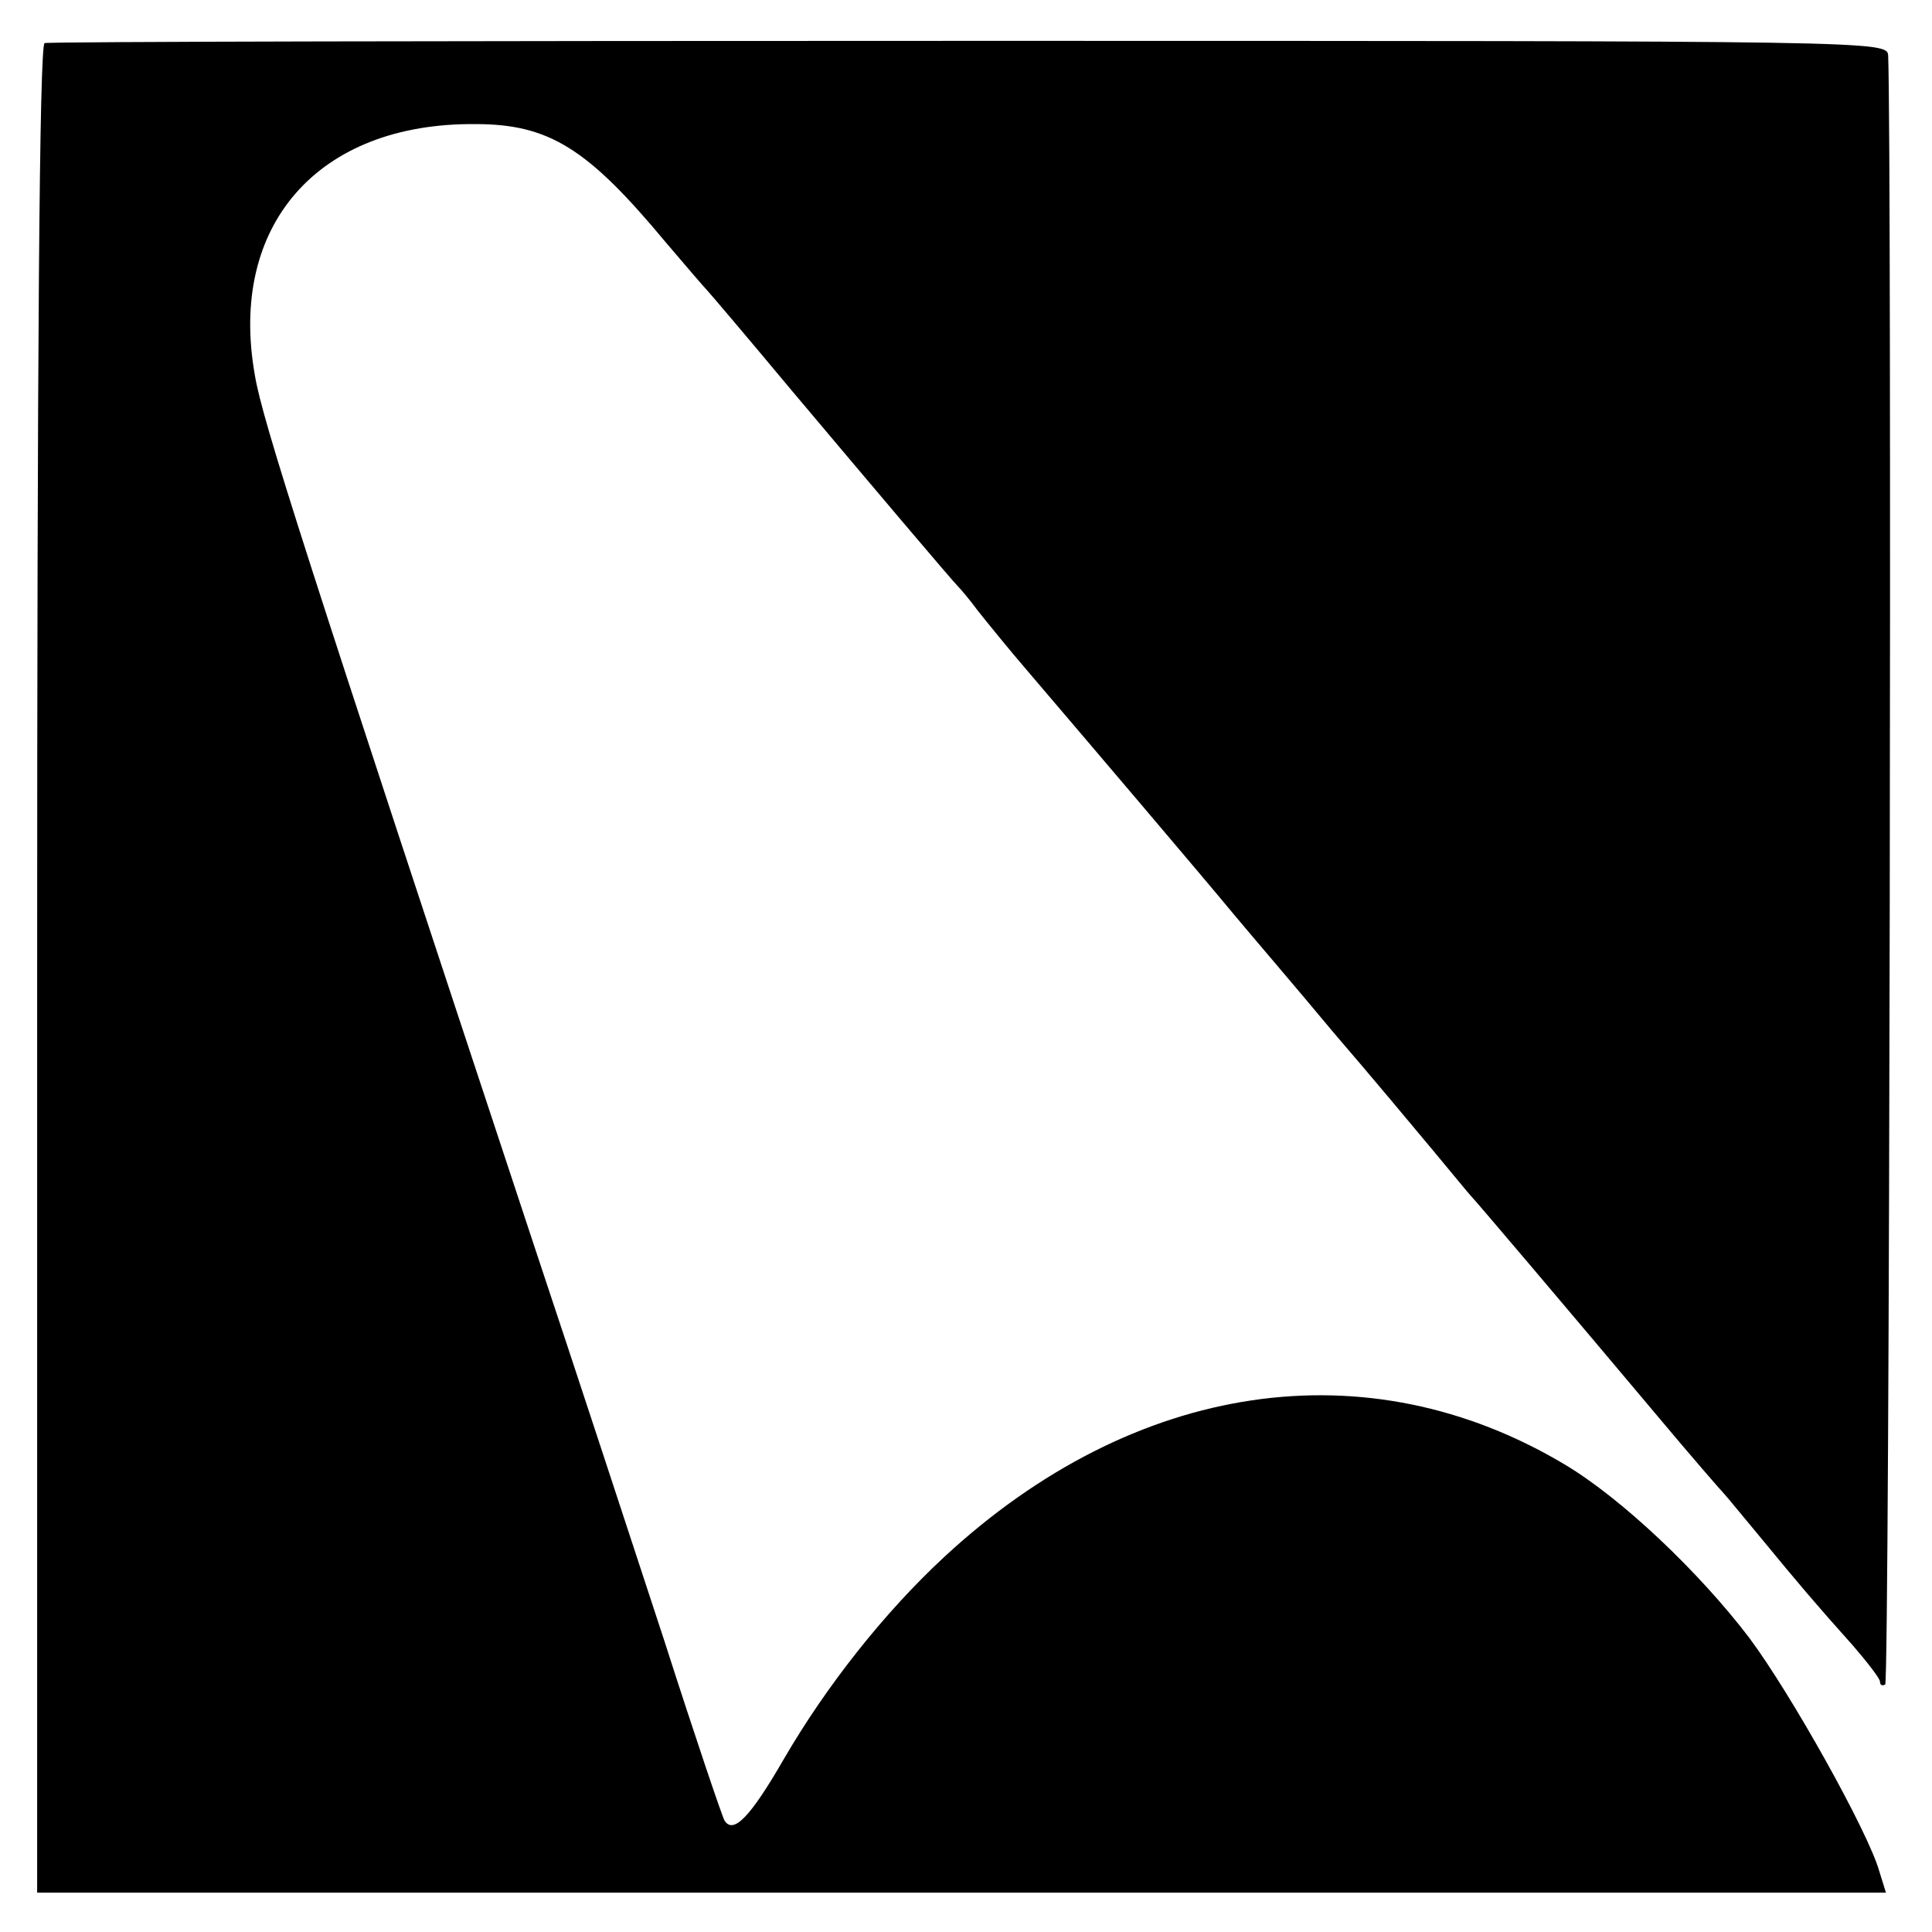 <?xml version="1.0" standalone="no"?>
<!DOCTYPE svg PUBLIC "-//W3C//DTD SVG 20010904//EN"
 "http://www.w3.org/TR/2001/REC-SVG-20010904/DTD/svg10.dtd">
<svg version="1.0" xmlns="http://www.w3.org/2000/svg"
 width="260pt" height="260pt" viewBox="0 0 260 260"
 preserveAspectRatio="xMidYMid meet">
<g transform="translate(0,260) scale(0.1,-0.1)"
fill="#000000" stroke="none">
<path d="M60 2542 c-7 -3 -10 -421 -10 -1246 l0 -1243 1244 0 1244 0 -9 29
c-15 53 -119 239 -175 314 -67 88 -171 187 -248 233 -266 159 -579 113 -835
-124 -81 -75 -159 -174 -216 -272 -45 -78 -68 -102 -80 -83 -3 5 -40 114 -81
242 -42 128 -120 366 -174 528 -308 931 -367 1114 -377 1175 -36 202 85 340
297 338 99 0 151 -33 255 -158 28 -33 53 -62 56 -65 3 -3 54 -63 114 -135 112
-133 216 -256 225 -265 3 -3 15 -17 26 -32 12 -15 41 -51 66 -80 93 -109 235
-276 278 -328 25 -30 86 -101 135 -160 50 -58 110 -130 135 -160 25 -30 47
-57 50 -60 6 -6 129 -151 250 -295 46 -55 87 -102 90 -105 3 -3 25 -30 50 -60
51 -62 73 -88 124 -145 19 -22 36 -44 36 -48 0 -5 3 -6 7 -4 6 4 9 2064 4
2192 -1 20 -8 20 -1236 20 -679 0 -1239 -1 -1245 -3z"/>
</g>
</svg>
